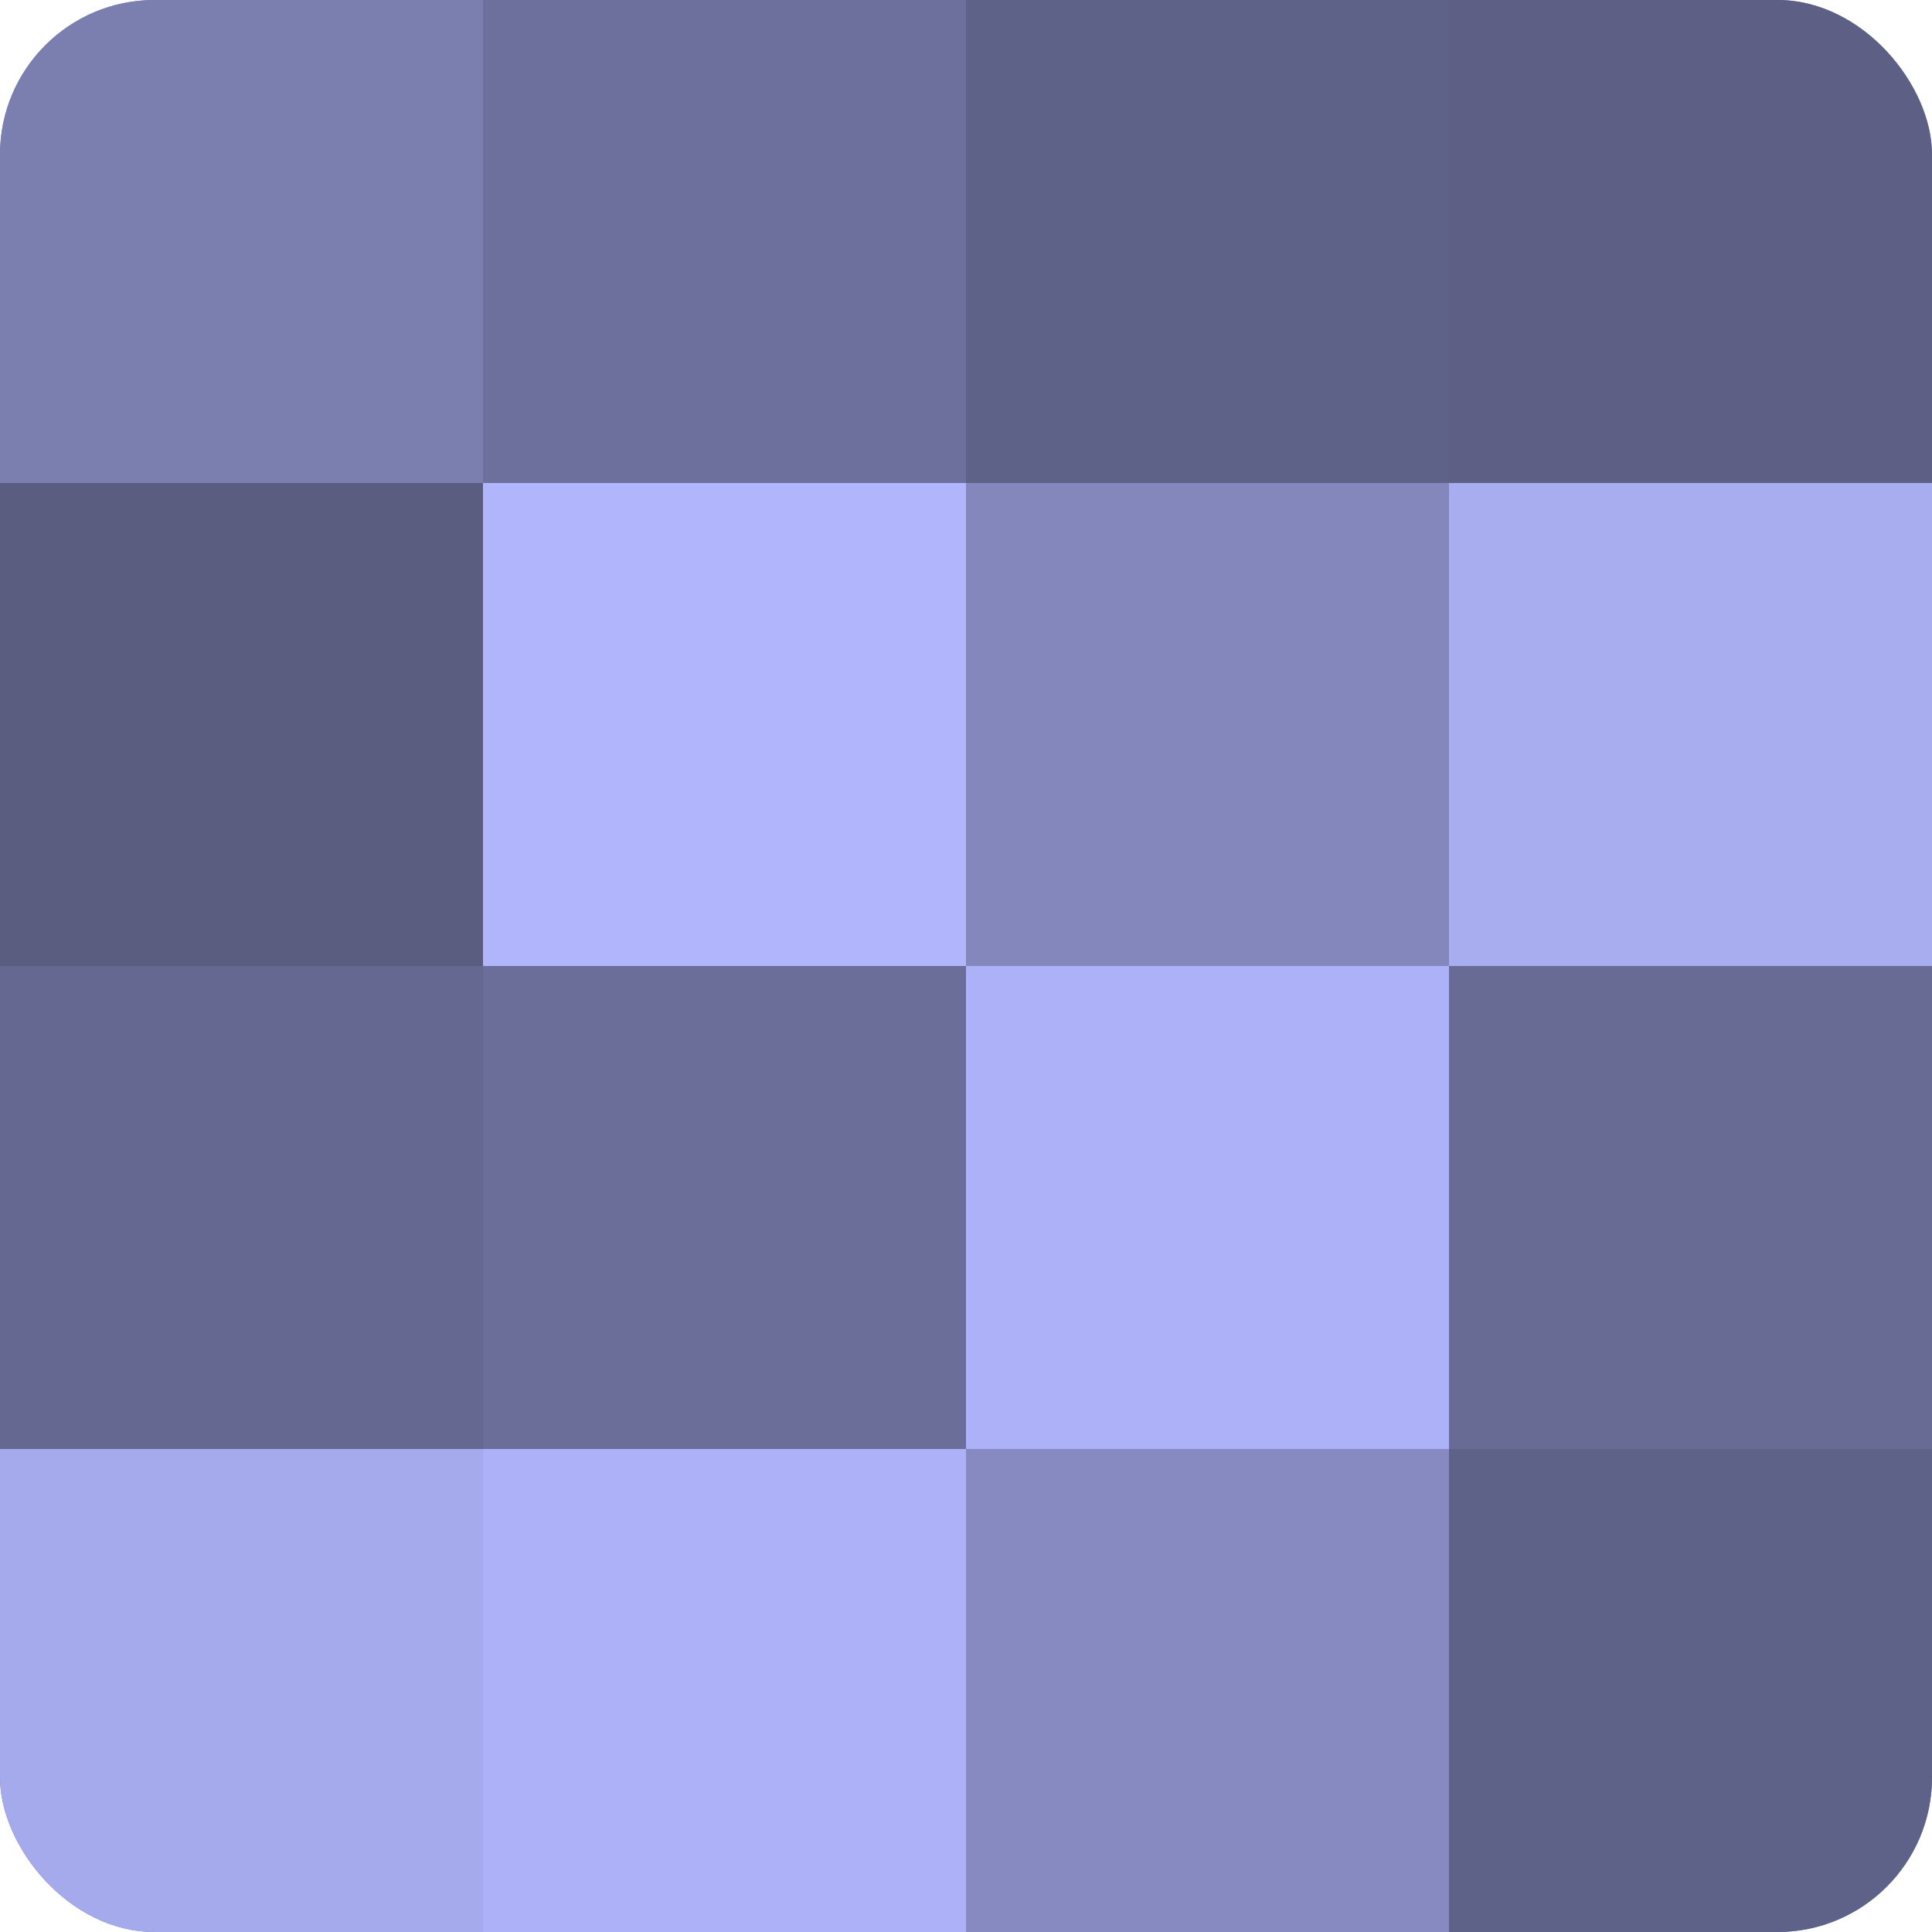 <?xml version="1.0" encoding="UTF-8"?>
<svg xmlns="http://www.w3.org/2000/svg" width="60" height="60" viewBox="0 0 100 100" preserveAspectRatio="xMidYMid meet"><defs><clipPath id="c" width="100" height="100"><rect width="100" height="100" rx="8" ry="8"/></clipPath></defs><g clip-path="url(#c)"><rect width="100" height="100" fill="#7073a0"/><rect width="25" height="25" fill="#7b7fb0"/><rect y="25" width="25" height="25" fill="#5a5c80"/><rect y="50" width="25" height="25" fill="#656890"/><rect y="75" width="25" height="25" fill="#a5aaec"/><rect x="25" width="25" height="25" fill="#6d709c"/><rect x="25" y="25" width="25" height="25" fill="#b0b5fc"/><rect x="25" y="50" width="25" height="25" fill="#6a6e98"/><rect x="25" y="75" width="25" height="25" fill="#adb2f8"/><rect x="50" width="25" height="25" fill="#5f6288"/><rect x="50" y="25" width="25" height="25" fill="#8487bc"/><rect x="50" y="50" width="25" height="25" fill="#adb2f8"/><rect x="50" y="75" width="25" height="25" fill="#868ac0"/><rect x="75" width="25" height="25" fill="#5d5f84"/><rect x="75" y="25" width="25" height="25" fill="#a8adf0"/><rect x="75" y="50" width="25" height="25" fill="#686b94"/><rect x="75" y="75" width="25" height="25" fill="#5f6288"/></g></svg>
